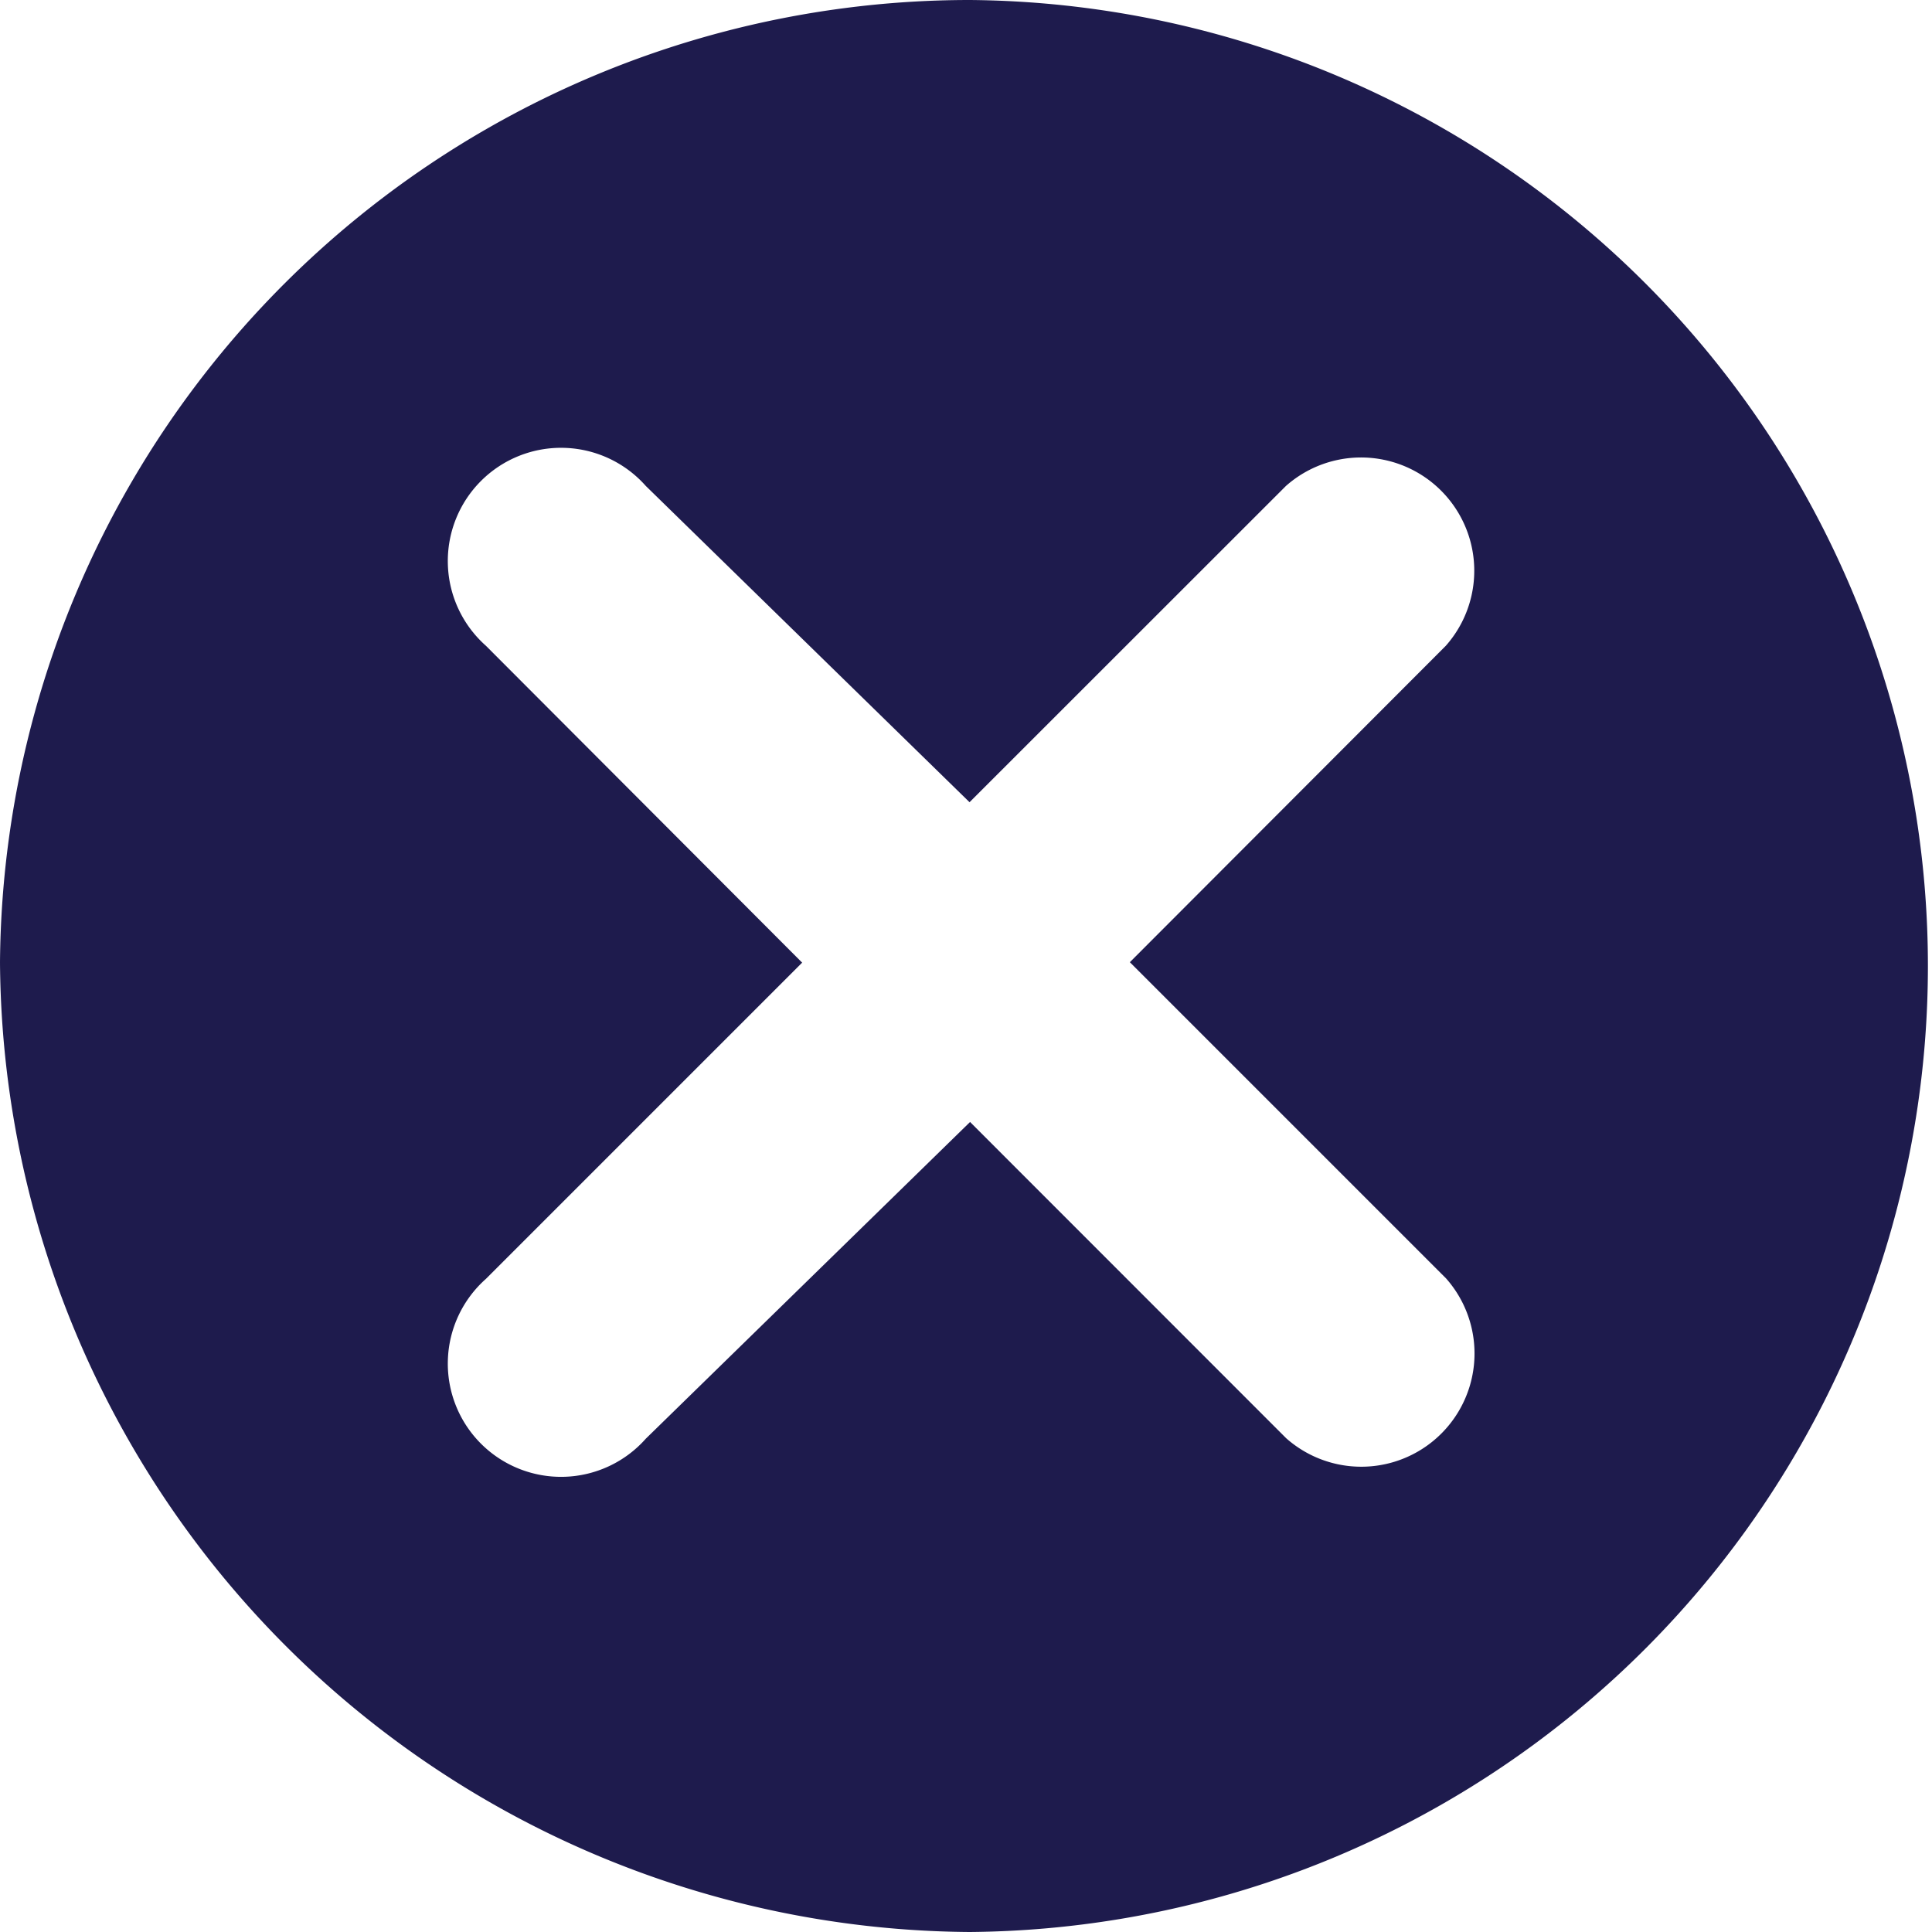 <svg id="cancel" xmlns="http://www.w3.org/2000/svg" width="30.215" height="30.215" viewBox="0 0 30.215 30.215">
  <g id="Group_1241" data-name="Group 1241">
    <path id="Path_5288" data-name="Path 5288" d="M15.166,0A15.167,15.167,0,0,0,0,15.048,15.268,15.268,0,0,0,15.166,30.215,15.108,15.108,0,0,0,15.166,0Zm7.449,19.993a1.771,1.771,0,0,1-2.5,2.5l-4.944-4.946L10.1,22.5a1.771,1.771,0,1,1-2.5-2.5l4.945-4.945L7.6,10.1a1.771,1.771,0,1,1,2.5-2.5l5.063,4.946L20.111,7.6a1.771,1.771,0,0,1,2.5,2.5L17.67,15.048Z" fill="#1e1b4d"/>
  </g>
</svg>
